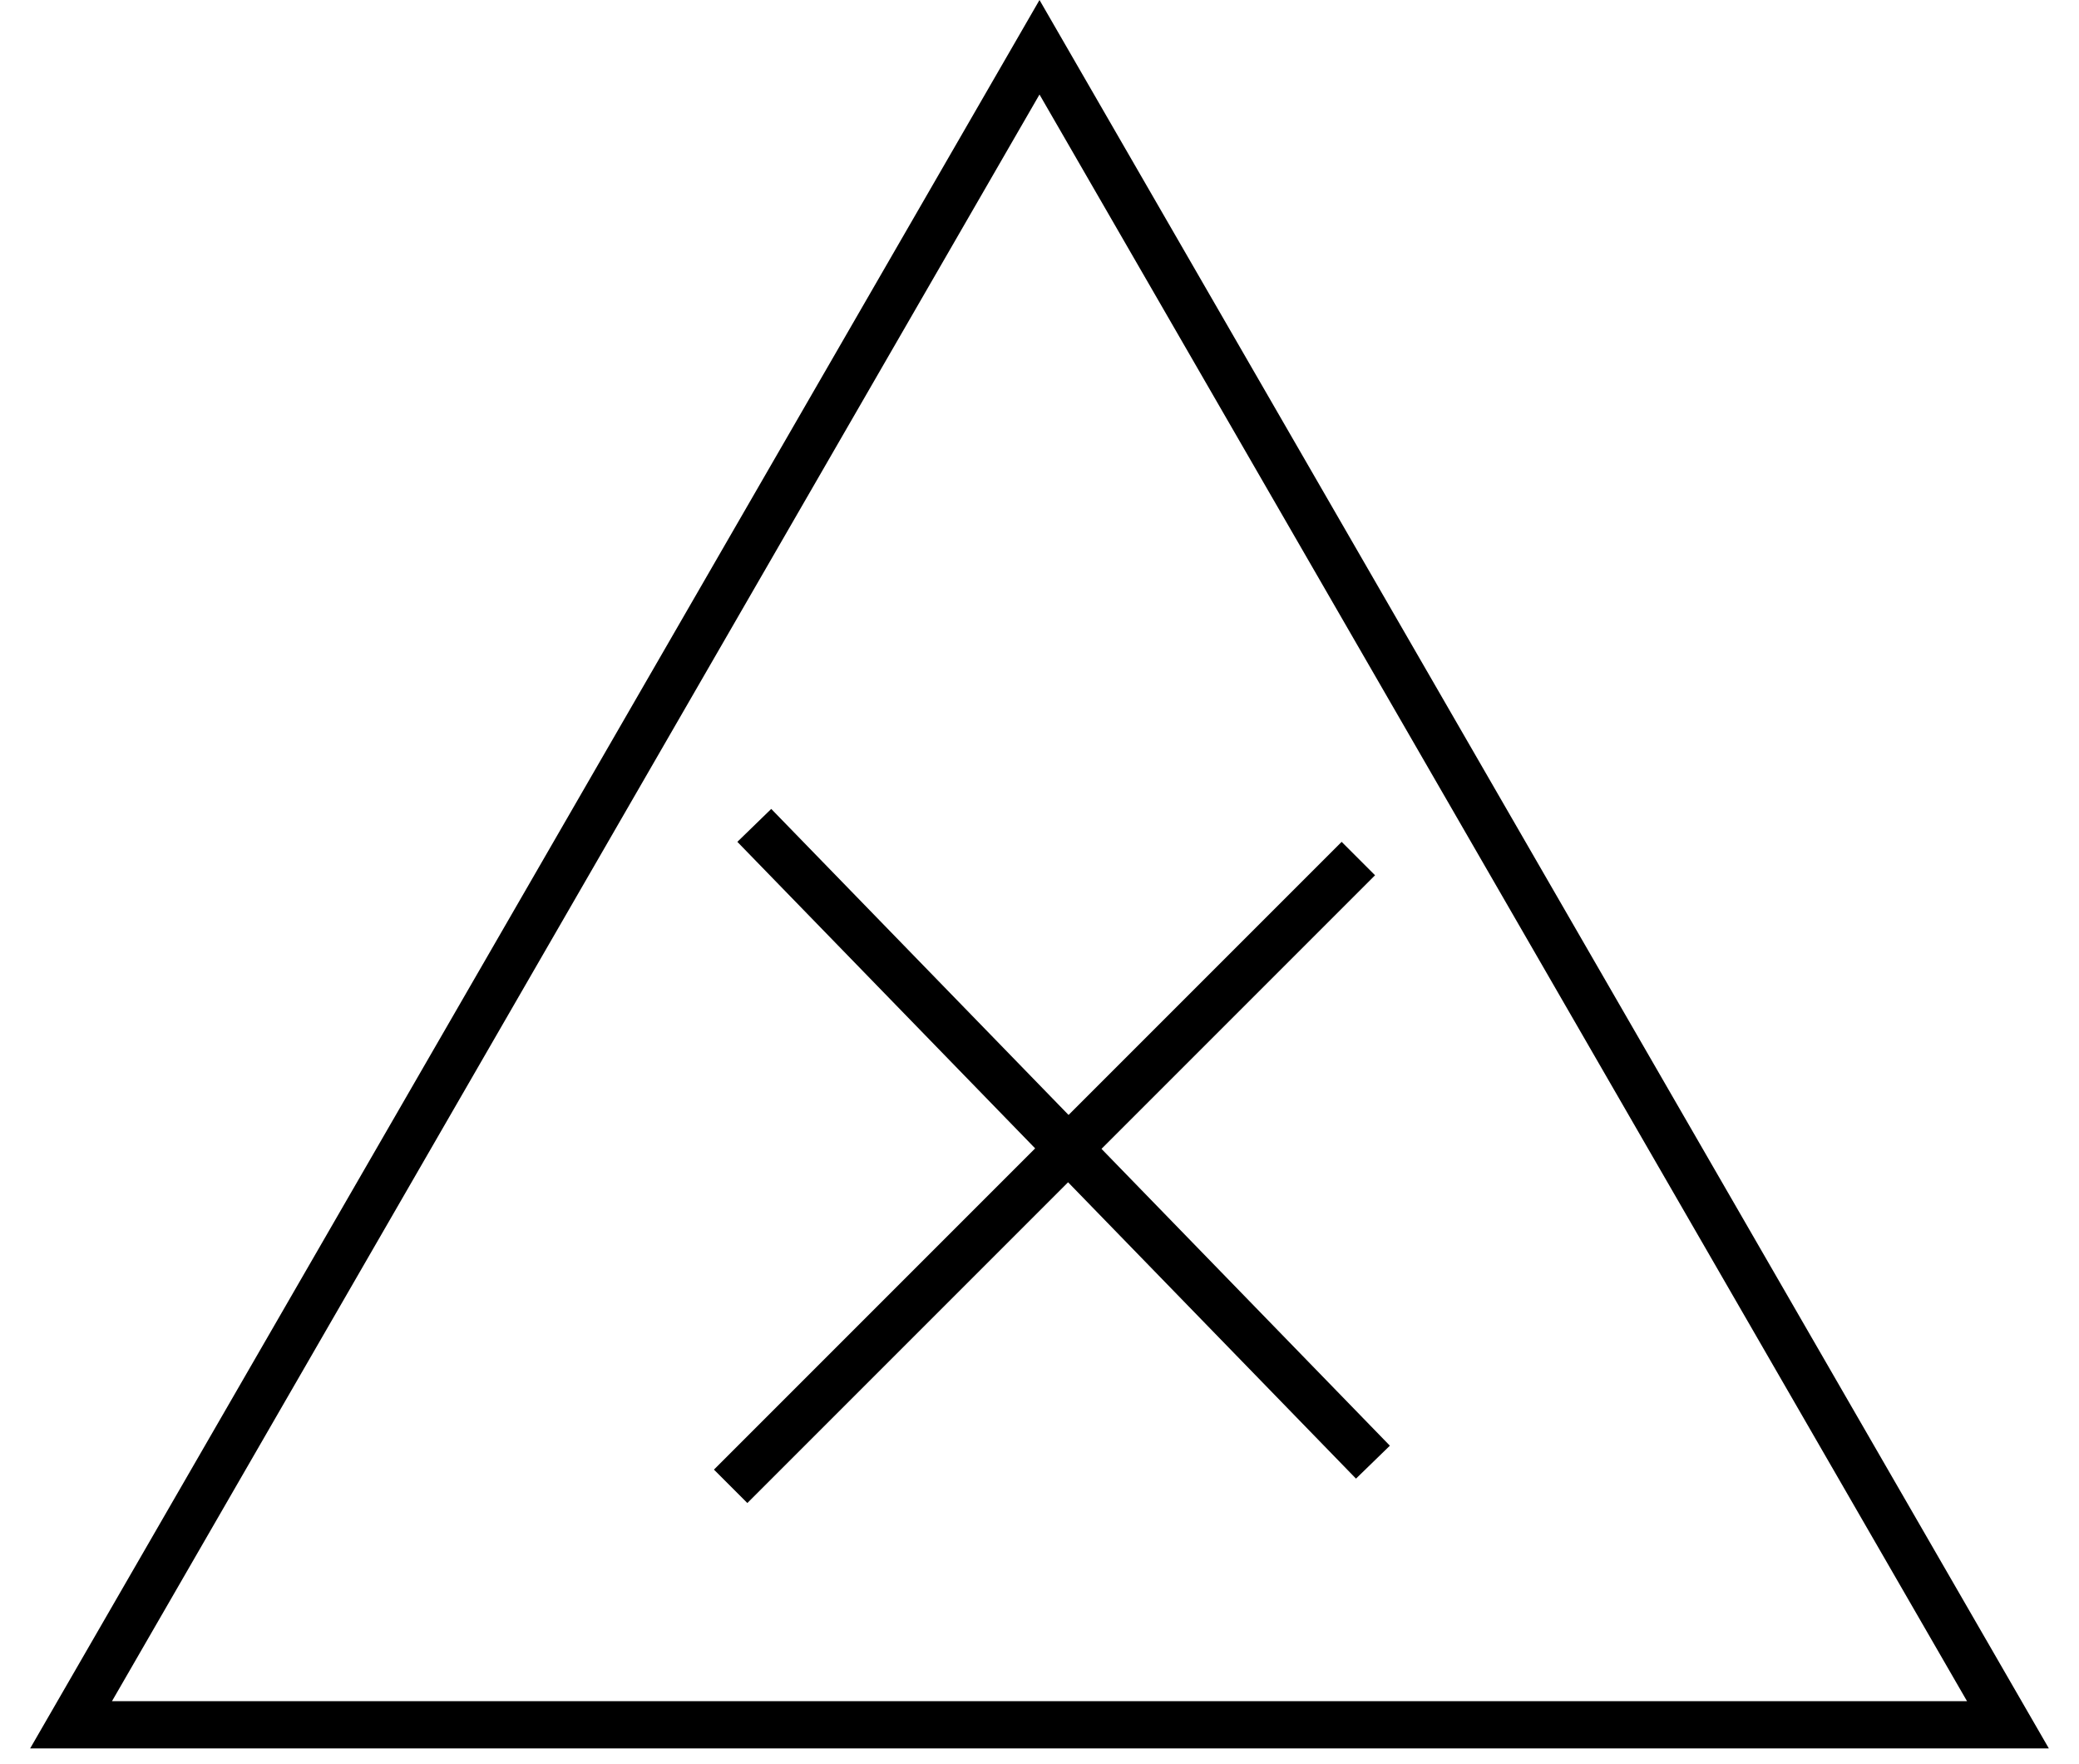<svg fill="none" height="56" viewBox="0 0 66 56" width="66" xmlns="http://www.w3.org/2000/svg"><g stroke="#000" stroke-width="1.5"><path d="m2.256 54.75 30.744-53.25 30.744 53.25z"/><path d="m43.122 27.253-19.927 19.927"/><path d="m23.946 26.2 19.639 20.213"/></g></svg>